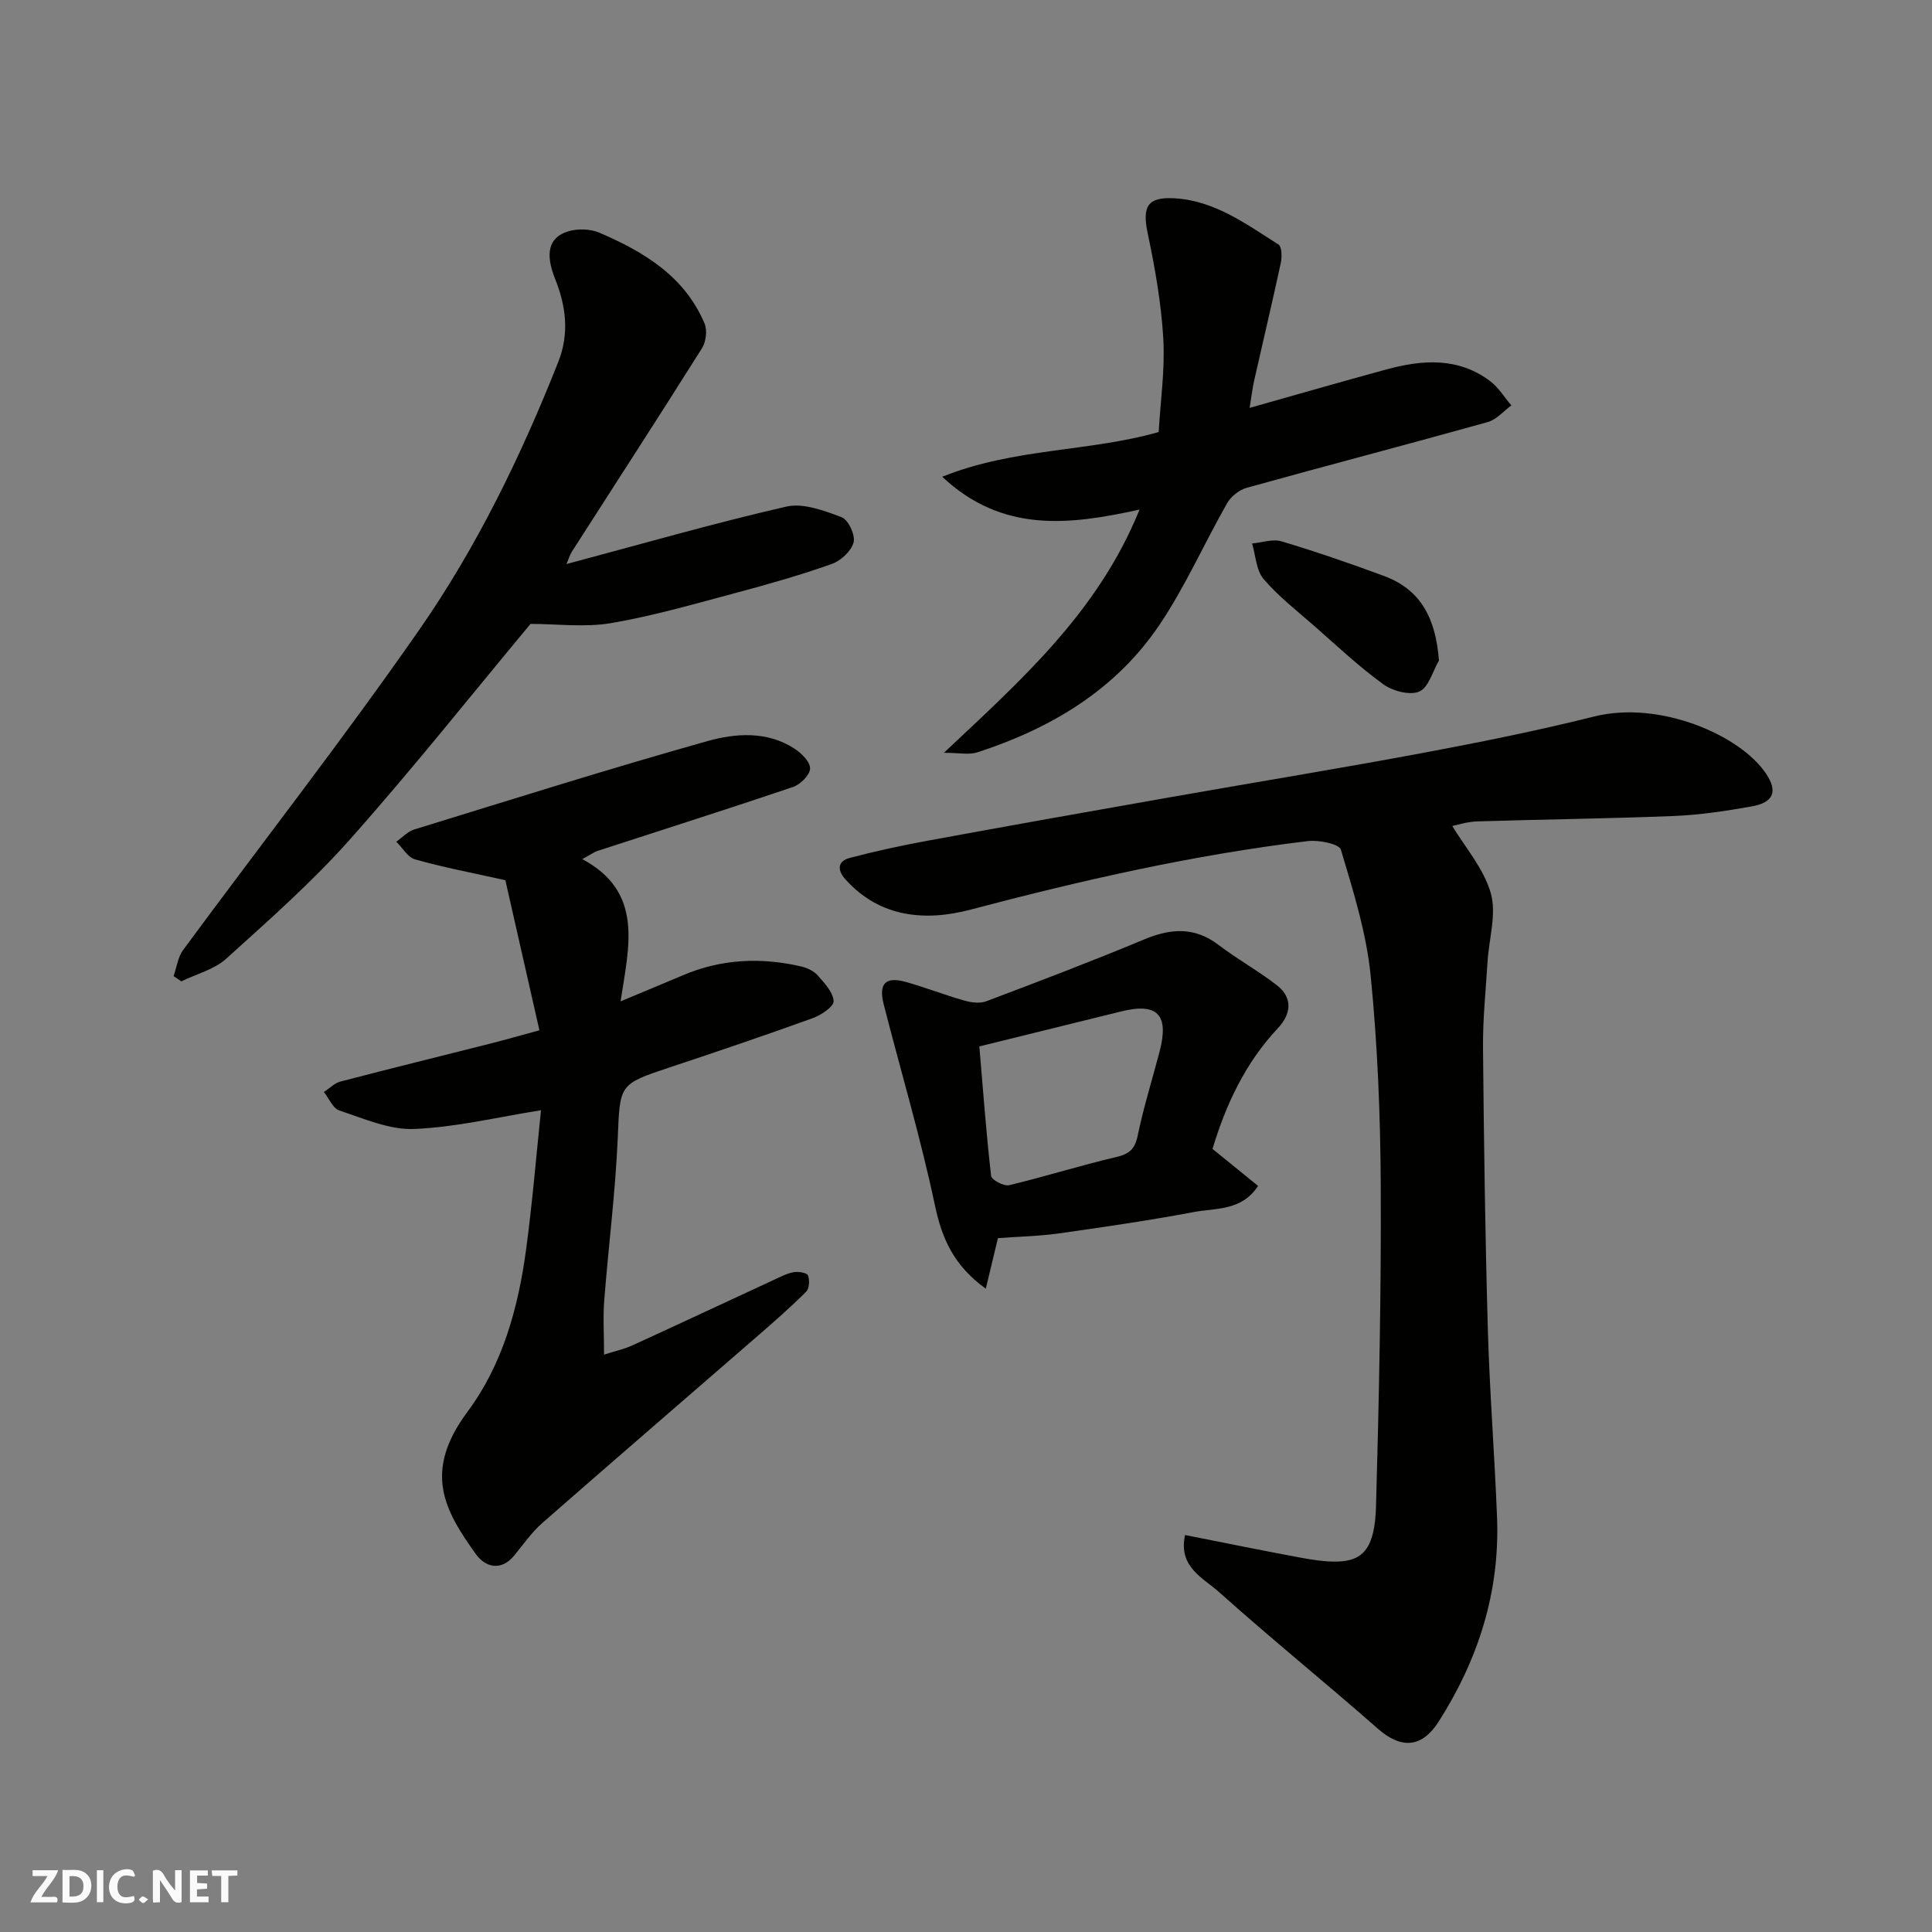 <svg enable-background="new 0 0 400 400" viewBox="0 0 400 400" xmlns="http://www.w3.org/2000/svg"><rect x="0" y="0" width="400" height="400" fill="#808080" stroke="none"/><g fill="#fafafb"><path d="m37.59 393.81c-.92.31-1.52.05-2-.78-.7-1.2-1.52-2.34-2.47-3.78v4.59c-.55.03-.95.05-1.41.07-.03-.37-.06-.64-.06-.91 0-1.91 0-3.81 0-5.7 1.13-.41 1.77-.03 2.29.91.62 1.11 1.38 2.14 2.31 3.19v-4.2h1.35v6.61z"/><path d="m12.94 393.88v-6.75c1.9.19 3.93-.54 5.37 1.29.8 1.01.78 2.88.03 3.97-1.37 1.97-3.4 1.51-5.4 1.49m1.45-1.22c2.04.12 2.92-.58 2.89-2.21-.03-1.51-.98-2.19-2.89-2z"/><path d="m11.81 393.87h-5.49c.68-2.18 2.47-3.48 3.51-5.45h-3.08v-1.21h5.29c-.71 2.13-2.44 3.48-3.47 5.51.86 0 1.63.04 2.39-.01.79-.05 1.14.21.85 1.16"/><path d="m39.33 393.86v-6.61h3.7v1.07h-2.22v1.52c.68.04 1.34.09 2.07.13v1.07c-.72.05-1.38.09-2.1.14v1.48h2.4v1.19h-3.85z"/><path d="m27.71 388.56c-1.15-.3-2.46-.61-3.1.64-.37.73-.41 1.93-.06 2.67.63 1.35 1.99.93 3.17.68.35.94-.01 1.32-.93 1.46-1.62.25-3.05-.27-3.76-1.48-.73-1.24-.6-3.03.31-4.17.88-1.11 2.71-1.7 4-1.16.32.13.44.74.65 1.12-.1.08-.19.16-.28.24"/><path d="m49.15 387.24v1.07c-.59.02-1.17.05-1.87.08v5.44h-1.48v-5.44h-1.85c-.05-.4-.08-.73-.13-1.15z"/><path d="m20.06 387.21h1.33v6.62h-1.33z"/><path d="m30.68 393.25c-.49.38-.8.79-1.05.76-.32-.05-.6-.45-.9-.7.26-.24.51-.64.8-.67.29-.04.62.3 1.15.61"/></g><path d="m245.35 317.81c8 1.58 15.77 3.17 23.57 4.62 2.68.5 5.45.96 8.15.87 5.29-.18 7.59-2.98 7.82-11.47.62-22.08 1.08-44.18.98-66.27-.07-14.53-.65-29.12-2.09-43.57-.88-8.82-3.6-17.51-6.16-26.07-.36-1.21-4.59-2.06-6.87-1.78-23.66 2.84-46.82 8.12-69.85 14.2-9.17 2.42-18.74 1.74-25.92-6.35-1.76-1.98-1.45-3.74.97-4.37 5.33-1.41 10.74-2.57 16.16-3.57 16.52-3.04 33.05-5.98 49.59-8.89 17.51-3.09 35.06-5.95 52.54-9.21 12-2.24 23.99-4.65 35.83-7.61 13.55-3.38 30.19 3.85 35.54 11.79 2.51 3.72 1.62 6.02-2.95 6.83-5.3.94-10.68 1.76-16.05 1.98-13.59.55-27.19.7-40.78 1.12-2.09.07-4.16.76-5.15.95 2.64 4.4 6.52 8.81 7.97 13.91 1.23 4.31-.38 9.42-.67 14.18-.36 5.93-.99 11.87-.94 17.8.18 19.43.45 38.86 1 58.28.37 13.04 1.41 26.06 1.91 39.1.58 15.33-3.89 29.29-12.08 42.15-3.48 5.46-7.75 5.73-12.57 1.5-10.86-9.54-22.12-18.65-32.89-28.29-3.24-2.93-8.51-5.15-7.06-11.83z" fill="#010100"/><path d="m120.56 177.87c12.77 6.84 9.66 18.04 7.92 29.45 4.93-2.06 8.91-3.71 12.88-5.39 7.97-3.39 16.18-3.78 24.53-1.83 1.23.29 2.6.93 3.4 1.84 1.4 1.59 3.19 3.48 3.3 5.33.07 1.11-2.56 2.89-4.28 3.51-9.79 3.54-19.66 6.89-29.54 10.17-10.75 3.57-10.39 3.53-10.88 14.86-.49 11.16-1.92 22.27-2.79 33.42-.27 3.46-.04 6.95-.04 11.23 2.31-.74 4.17-1.14 5.86-1.91 9.8-4.48 19.55-9.06 29.33-13.58 1.33-.61 2.67-1.33 4.08-1.58.97-.17 2.73.11 2.95.67.38.95.28 2.71-.38 3.38-3.15 3.15-6.51 6.08-9.87 9.01-14.91 12.96-29.89 25.84-44.74 38.86-2.2 1.93-3.92 4.42-5.8 6.71-2.79 3.41-6.05 2.41-7.96-.25-6.54-9.11-10.99-17.04-1.74-29.48 7.32-9.85 10.53-21.64 12.15-33.71 1.3-9.7 2.1-19.46 3.07-28.72-9 1.43-17.6 3.53-26.28 3.88-5.11.21-10.4-2.16-15.47-3.82-1.34-.44-2.15-2.51-3.2-3.83 1.14-.74 2.19-1.84 3.44-2.17 10.38-2.71 20.79-5.27 31.19-7.9 2.98-.76 5.94-1.61 9.99-2.71-2.42-10.69-4.85-21.39-7.05-31.07-7-1.56-12.92-2.68-18.69-4.31-1.52-.43-2.61-2.4-3.89-3.67 1.24-.86 2.35-2.11 3.73-2.53 20.21-6.22 40.37-12.59 60.72-18.3 5.8-1.63 12.3-2.1 17.93 1.53 1.47.95 3.31 2.75 3.29 4.15-.01 1.32-2 3.3-3.52 3.82-13.4 4.54-26.88 8.81-40.33 13.19-.87.27-1.64.85-3.31 1.75z" fill="#010100"/><path d="m117.28 116.78c15.35-4.09 30.33-8.41 45.5-11.89 3.51-.81 7.84.83 11.47 2.19 1.38.52 2.87 3.71 2.48 5.2-.47 1.8-2.63 3.82-4.51 4.48-6.43 2.28-13.01 4.16-19.6 5.92-8.64 2.3-17.27 4.82-26.06 6.32-5.46.94-11.22.17-16.72.17-12.14 14.57-24.37 29.98-37.42 44.66-7.85 8.83-16.8 16.72-25.59 24.66-2.48 2.24-6.16 3.16-9.29 4.69-.53-.36-1.06-.73-1.6-1.09.64-1.81.88-3.92 1.97-5.4 16.29-22.1 33.21-43.76 48.88-66.28 11.93-17.14 21.08-35.99 28.79-55.47 2.33-5.88 1.61-11.56-.65-17.2-2.09-5.21-1.39-8.6 2.7-9.84 1.98-.6 4.6-.52 6.49.29 9.2 3.95 17.64 9.02 21.76 18.82.59 1.4.28 3.77-.55 5.1-8.86 14.08-17.91 28.03-26.89 42.04-.48.74-.73 1.64-1.16 2.63z" fill="#010100"/><path d="m195.42 155.86c16.13-15.17 31.94-29.18 40.51-50.36-14.46 3.18-28.34 4.94-40.85-6.79 14.84-5.98 30.3-5.13 44.81-9.26.37-6.48 1.33-12.93.96-19.31-.42-7.29-1.7-14.58-3.21-21.74-1.18-5.57-.17-7.66 5.48-7.35 8.32.46 14.87 5.33 21.57 9.57.71.45.75 2.61.48 3.85-1.75 8.11-3.68 16.19-5.5 24.28-.39 1.73-.59 3.51-.95 5.7 9.76-2.75 19-5.43 28.28-7.95 7.49-2.04 14.94-2.59 21.58 2.46 1.71 1.31 2.9 3.3 4.33 4.98-1.62 1.18-3.08 2.94-4.9 3.45-16.6 4.63-33.28 8.99-49.88 13.6-1.55.43-3.26 1.78-4.06 3.18-4.76 8.35-8.66 17.24-14 25.18-9.08 13.49-22.49 21.47-37.74 26.42-1.68.55-3.65.09-6.91.09z" fill="#010100"/><path d="m206.61 256.34c-.8 3.32-1.56 6.53-2.51 10.47-6.68-4.82-9.09-10.41-10.55-17.33-2.95-13.97-7.05-27.7-10.59-41.55-1.1-4.32.39-5.81 4.61-4.62 4.06 1.14 8 2.69 12.05 3.84 1.44.41 3.25.66 4.58.15 10.94-4.13 21.89-8.3 32.68-12.8 5.52-2.3 10.44-2.66 15.44 1.16 3.88 2.96 8.2 5.34 12.05 8.33 3.4 2.64 2.88 6.03.23 8.86-6.77 7.2-10.79 15.81-13.56 25.02 3.08 2.5 6.09 4.94 9.43 7.66-3.41 5.22-8.76 4.56-13.24 5.4-9.29 1.75-18.67 3.12-28.03 4.44-4.23.58-8.52.67-12.59.97zm-3.85-39.69c.78 9.16 1.43 18.01 2.44 26.82.09.81 2.65 2.17 3.74 1.91 7.42-1.77 14.71-4.09 22.14-5.82 2.76-.64 3.9-1.67 4.48-4.49 1.21-5.88 3.03-11.63 4.54-17.44 1.97-7.57-.48-10.08-7.95-8.23-9.6 2.38-19.19 4.74-29.39 7.25z" fill="#010100"/><path d="m297.92 136.75c-1.31 2.25-2.15 5.61-4.08 6.43-1.97.84-5.52-.11-7.47-1.53-5.02-3.64-9.58-7.94-14.26-12.05-3.59-3.15-7.42-6.11-10.49-9.71-1.55-1.82-1.64-4.87-2.39-7.37 2.05-.18 4.28-.99 6.1-.44 7.12 2.13 14.16 4.56 21.14 7.14 7.84 2.88 10.79 8.98 11.45 17.53z" fill="#010100"/></svg>